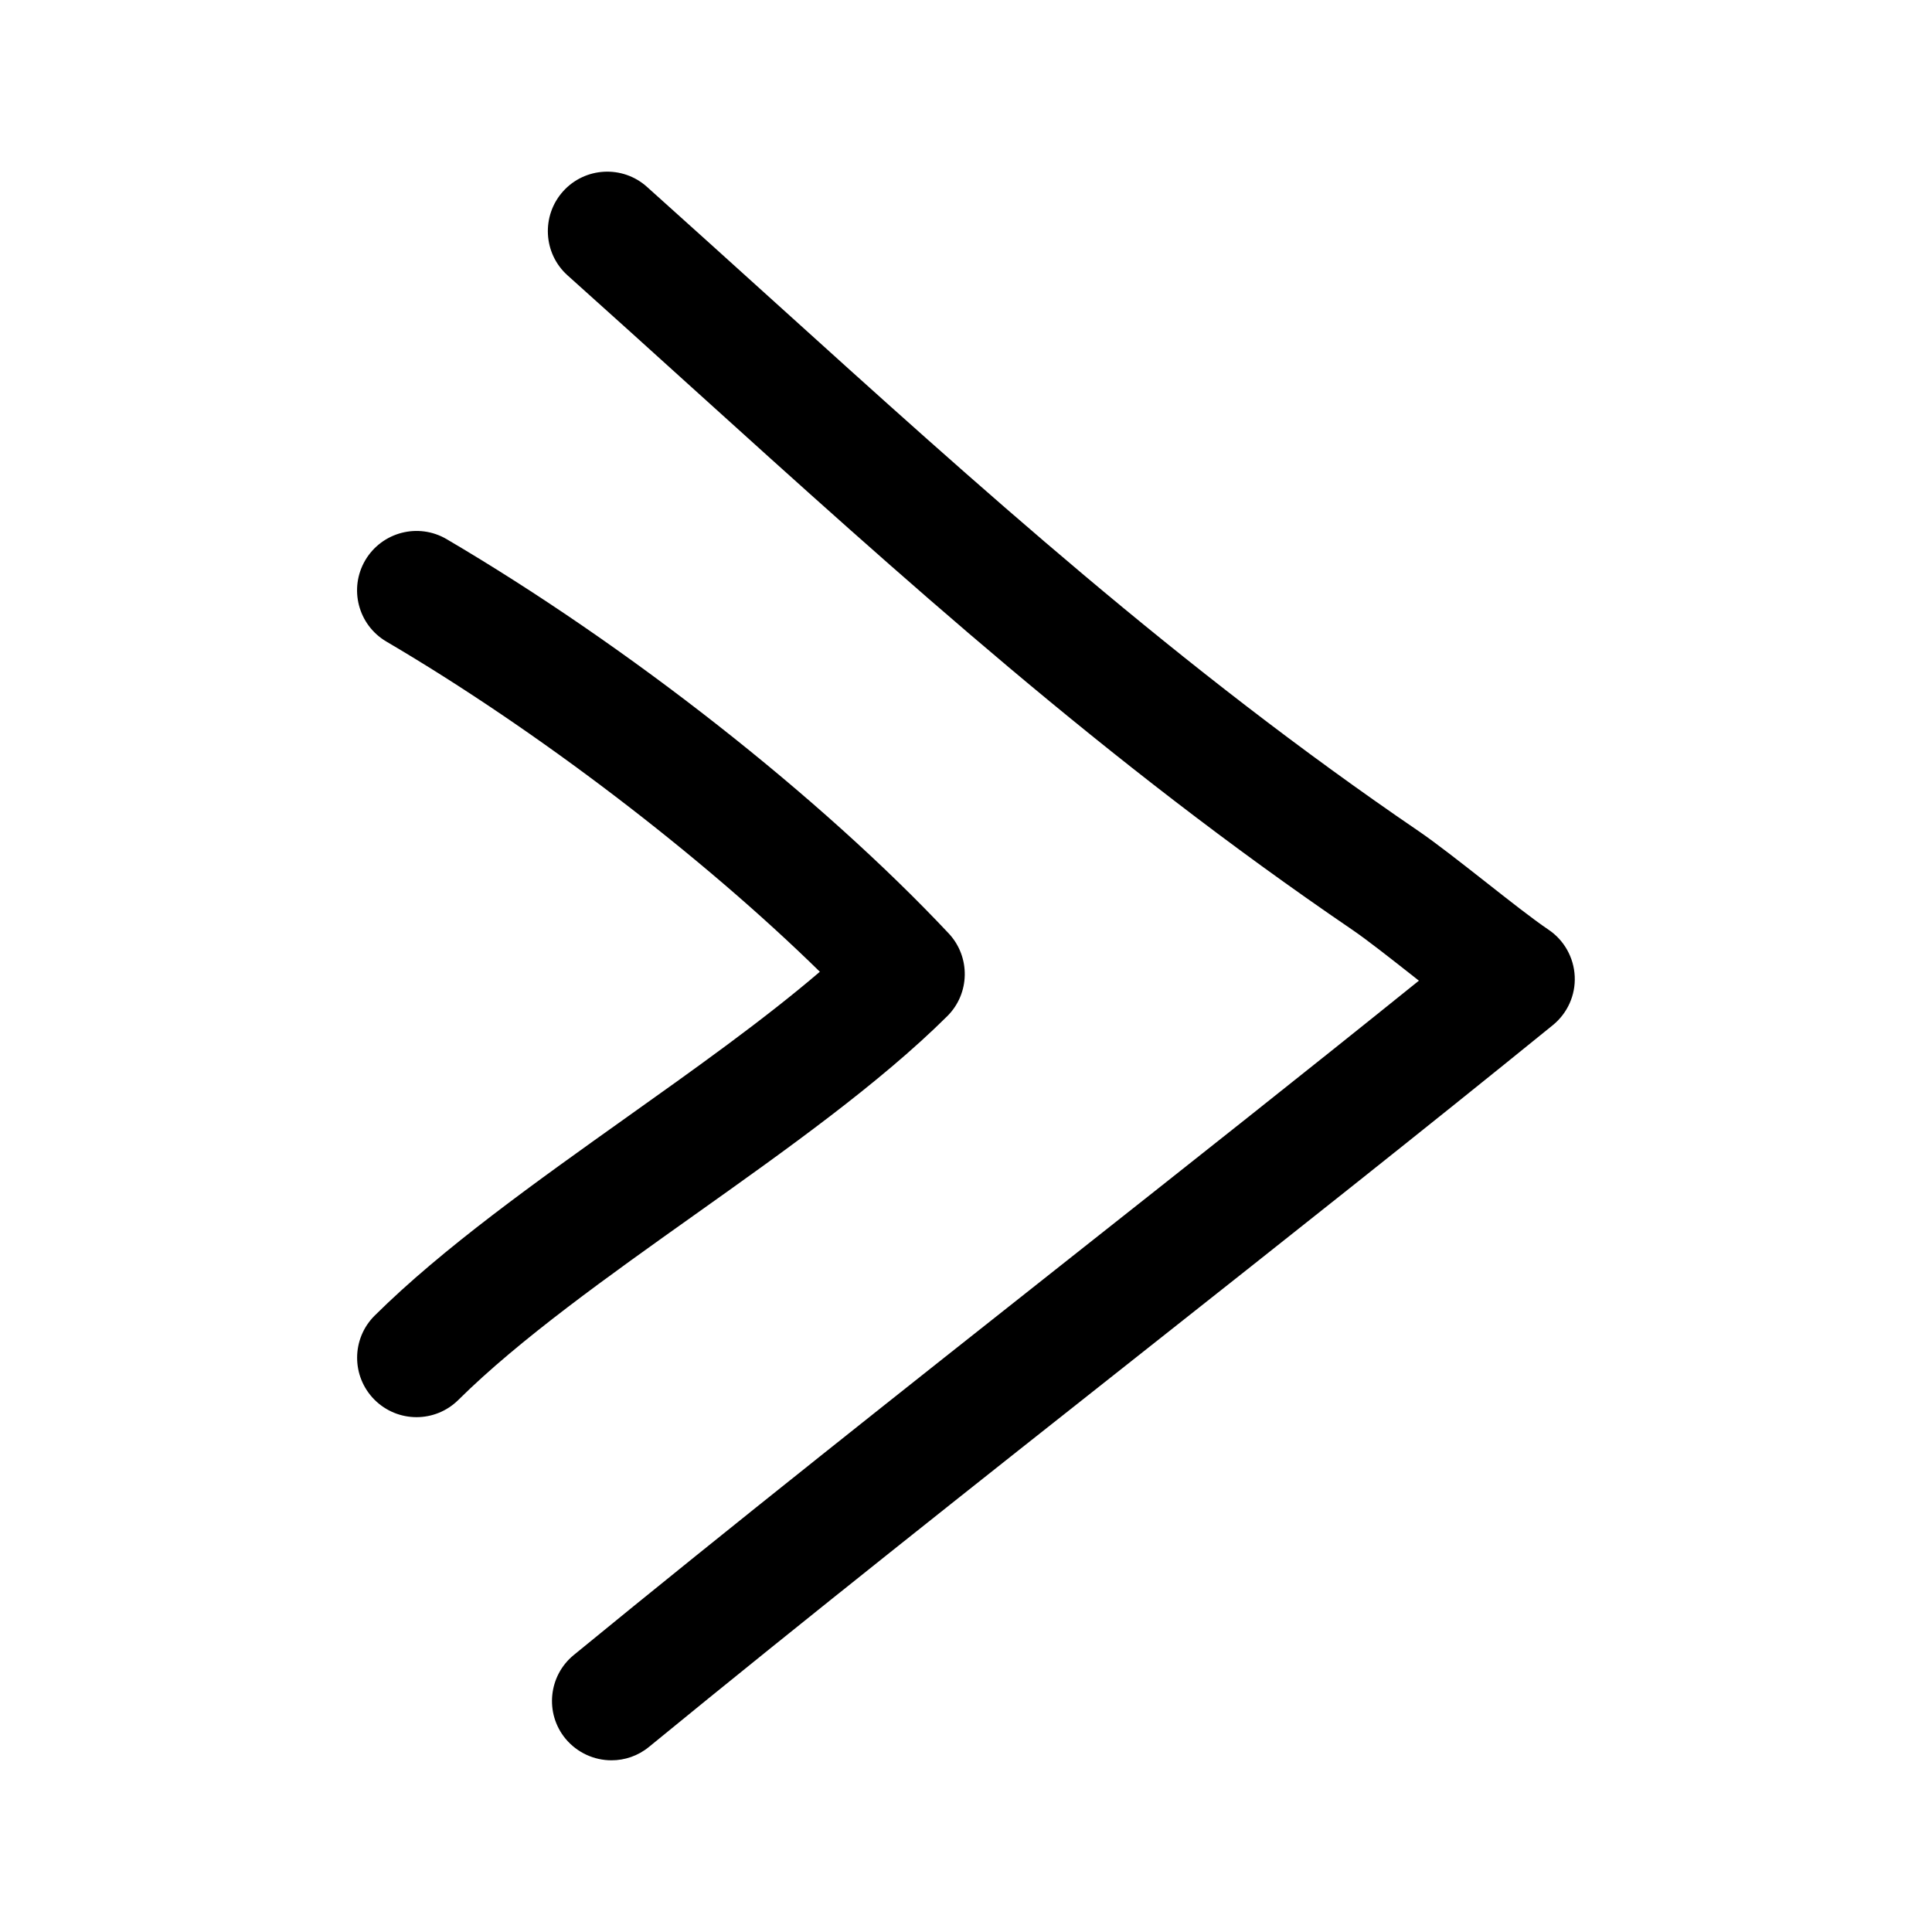 <?xml version="1.0" encoding="UTF-8"?>
<!-- Uploaded to: ICON Repo, www.svgrepo.com, Generator: ICON Repo Mixer Tools -->
<svg fill="#000000" width="800px" height="800px" version="1.1" viewBox="144 144 512 512" xmlns="http://www.w3.org/2000/svg">
 <g>
  <path d="m306.05 610.5c3.512 0 7.039-1.164 9.965-3.574 41.785-34.227 87.082-70.031 130.88-104.65 37.629-29.742 74.625-58.992 108.63-86.609 3.871-3.148 6.031-7.949 5.793-12.926-0.234-4.992-2.801-9.574-6.941-12.359-4.156-2.801-10.453-7.762-16.719-12.691-6.629-5.211-13.211-10.359-17.586-13.352-63.652-43.391-116.11-90.844-171.64-141.08-10.832-9.793-21.789-19.711-33-29.758-6.473-5.793-16.438-5.242-22.23 1.227-5.793 6.481-5.258 16.461 1.211 22.254 11.164 9.996 22.09 19.883 32.875 29.645 56.363 50.98 109.59 99.156 175.03 143.74 3.969 2.707 9.902 7.383 15.887 12.09 0.598 0.473 1.211 0.961 1.812 1.434-29.473 23.758-60.852 48.555-92.668 73.699-43.91 34.715-89.301 70.598-131.3 105.01-6.723 5.512-7.715 15.43-2.203 22.152 3.141 3.781 7.66 5.75 12.211 5.75z"/>
  <path d="m243.3 492.64c-6.172 6.125-6.219 16.074-0.094 22.262 3.086 3.102 7.133 4.66 11.18 4.66 4 0 8.016-1.527 11.082-4.566 16.199-16.059 39.895-32.906 62.805-49.184 23.945-17.02 48.711-34.605 66.738-52.492 6.062-6 6.234-15.742 0.395-21.965-34.008-36.195-84.988-76.234-133.05-104.48-7.512-4.41-17.145-1.875-21.555 5.59-4.41 7.512-1.906 17.145 5.59 21.555 39.973 23.473 83.508 56.758 114.88 87.504-14.926 12.785-33.332 25.867-51.246 38.605-23.914 17.035-48.68 34.621-66.723 52.508z"/>
 </g>
</svg>